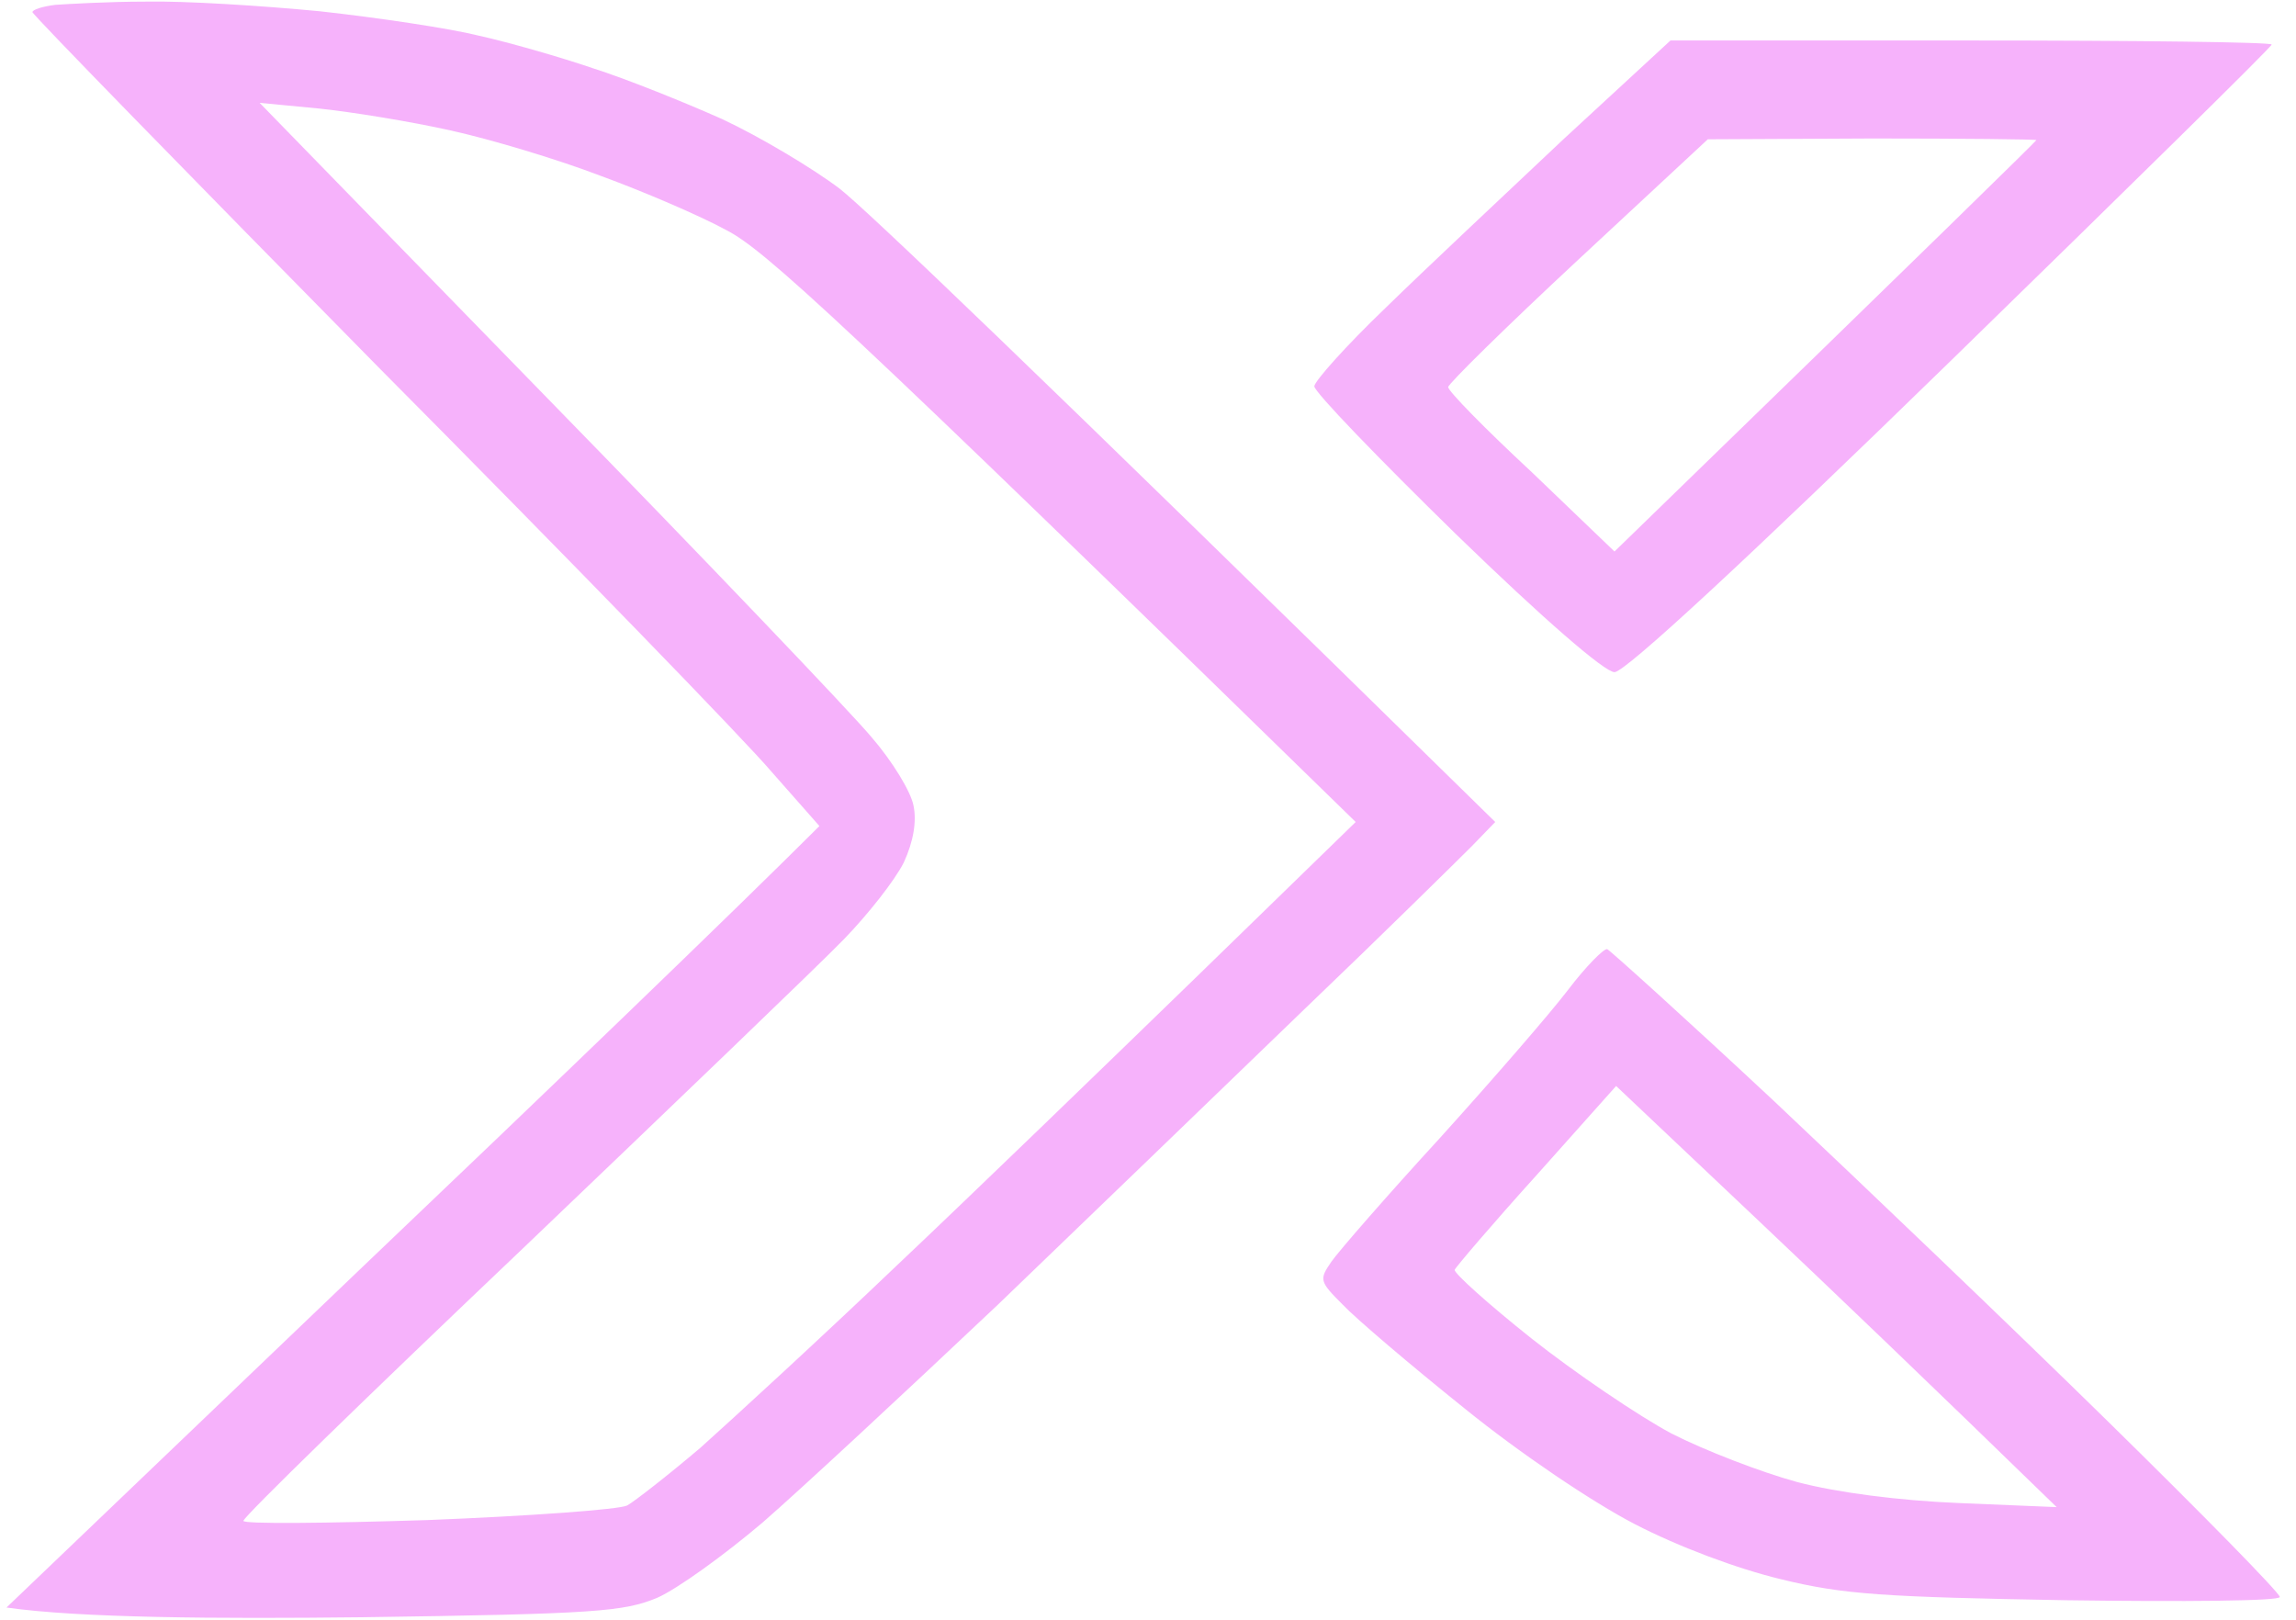<svg width="696" height="491" viewBox="0 0 696 491" fill="none" xmlns="http://www.w3.org/2000/svg">
<path fill-rule="evenodd" clip-rule="evenodd" d="M44.269 0.491C55.828 0.245 79.438 1.718 97.145 3.437C114.852 5.401 136.249 8.592 145.103 10.802C153.956 12.766 169.45 17.185 179.534 20.622C189.617 23.814 207.324 30.933 218.883 36.089C230.442 41.489 246.428 51.064 254.544 57.202C262.66 63.584 310.618 109.247 453.261 249.182L446.129 256.547C441.948 260.721 419.568 282.816 395.712 305.647C372.102 328.479 330.047 368.987 302.502 395.501C274.711 421.769 242.739 451.475 231.18 461.54C219.621 471.36 205.357 481.671 199.209 484.372C189.125 488.545 180.763 489.281 109.442 490.263C66.157 490.754 24.348 490.509 1.968 487.318L108.458 385.435C167.237 329.461 222.572 276.187 248.396 250.41L233.886 233.962C226.016 224.633 172.401 169.395 114.606 111.211C57.057 52.782 9.837 4.419 9.837 3.682C9.837 2.946 12.789 1.964 16.724 1.473C20.413 1.227 32.71 0.491 44.269 0.491ZM165.761 120.54C213.719 169.64 257.987 216.04 264.136 223.405C270.53 230.77 276.187 240.099 276.924 244.272C277.908 248.937 276.924 255.074 273.973 261.457C271.268 266.858 263.152 277.169 255.774 284.78C248.396 292.39 204.373 334.617 158.137 378.807C111.655 422.997 73.781 459.822 73.781 461.049C73.781 462.031 98.867 461.785 129.609 460.803C160.597 459.576 187.65 457.612 190.109 456.384C192.322 455.157 202.406 447.301 212.243 438.954C221.835 430.362 248.888 405.566 271.76 383.717C294.878 361.867 335.457 322.587 362.264 296.564L410.96 249.182C254.052 95.99 231.672 75.614 220.113 69.722C211.997 65.303 194.782 57.938 181.993 53.273C169.204 48.364 148.792 42.226 136.495 39.526C124.444 36.825 106.245 33.879 96.653 32.897L78.7 31.178L165.761 120.54ZM487.2 287.726C488.184 288.217 511.056 308.839 537.863 333.88C564.424 358.921 609.922 402.375 638.943 430.853C667.717 459.085 691.327 483.144 691.081 484.126C691.081 485.354 662.061 485.599 626.4 485.108C571.064 484.126 558.768 483.39 539.83 478.725C526.55 475.534 508.842 468.905 495.562 462.031C482.773 455.403 460.885 440.673 443.915 426.924C427.683 413.913 410.96 399.674 407.025 395.501C399.893 388.381 399.893 387.89 403.582 382.489C405.795 379.298 420.551 362.358 436.537 344.927C452.523 327.251 469.985 307.12 475.395 300.001C480.806 292.881 486.216 287.48 487.2 287.726ZM465.804 356.221C452.277 371.196 441.21 384.208 440.964 384.944C440.718 385.926 451.047 395.255 464.328 405.812C477.363 416.123 496.546 429.134 506.629 434.535C516.712 439.691 533.928 446.319 544.749 449.265C556.8 452.457 575.737 454.912 593.936 455.648L623.449 456.876C585.083 419.56 555.079 390.836 531.96 368.987L489.905 329.216L465.804 356.221Z" fill="#F6B2FB"/>
<path fill-rule="evenodd" clip-rule="evenodd" d="M506.383 12.275H597.625C647.551 12.275 688.622 12.766 688.622 13.502C688.622 14.239 644.845 57.202 591.477 109.248C529.255 169.886 492.611 203.765 489.413 203.765C486.462 203.765 468.017 187.808 441.456 162.03C417.846 138.953 398.417 118.822 398.417 117.104C398.417 115.631 408.009 104.828 420.059 93.29C431.864 81.751 456.212 58.92 473.919 42.226L506.383 12.275ZM478.346 78.805C456.704 98.936 438.996 116.367 438.996 117.349C438.996 118.576 450.31 130.115 464.328 143.127L489.413 167.186C588.526 70.95 617.3 42.717 617.3 42.471C617.3 42.226 594.92 41.98 567.621 41.98L517.696 42.226L478.346 78.805Z" fill="#F6B2FB"/>
</svg>
